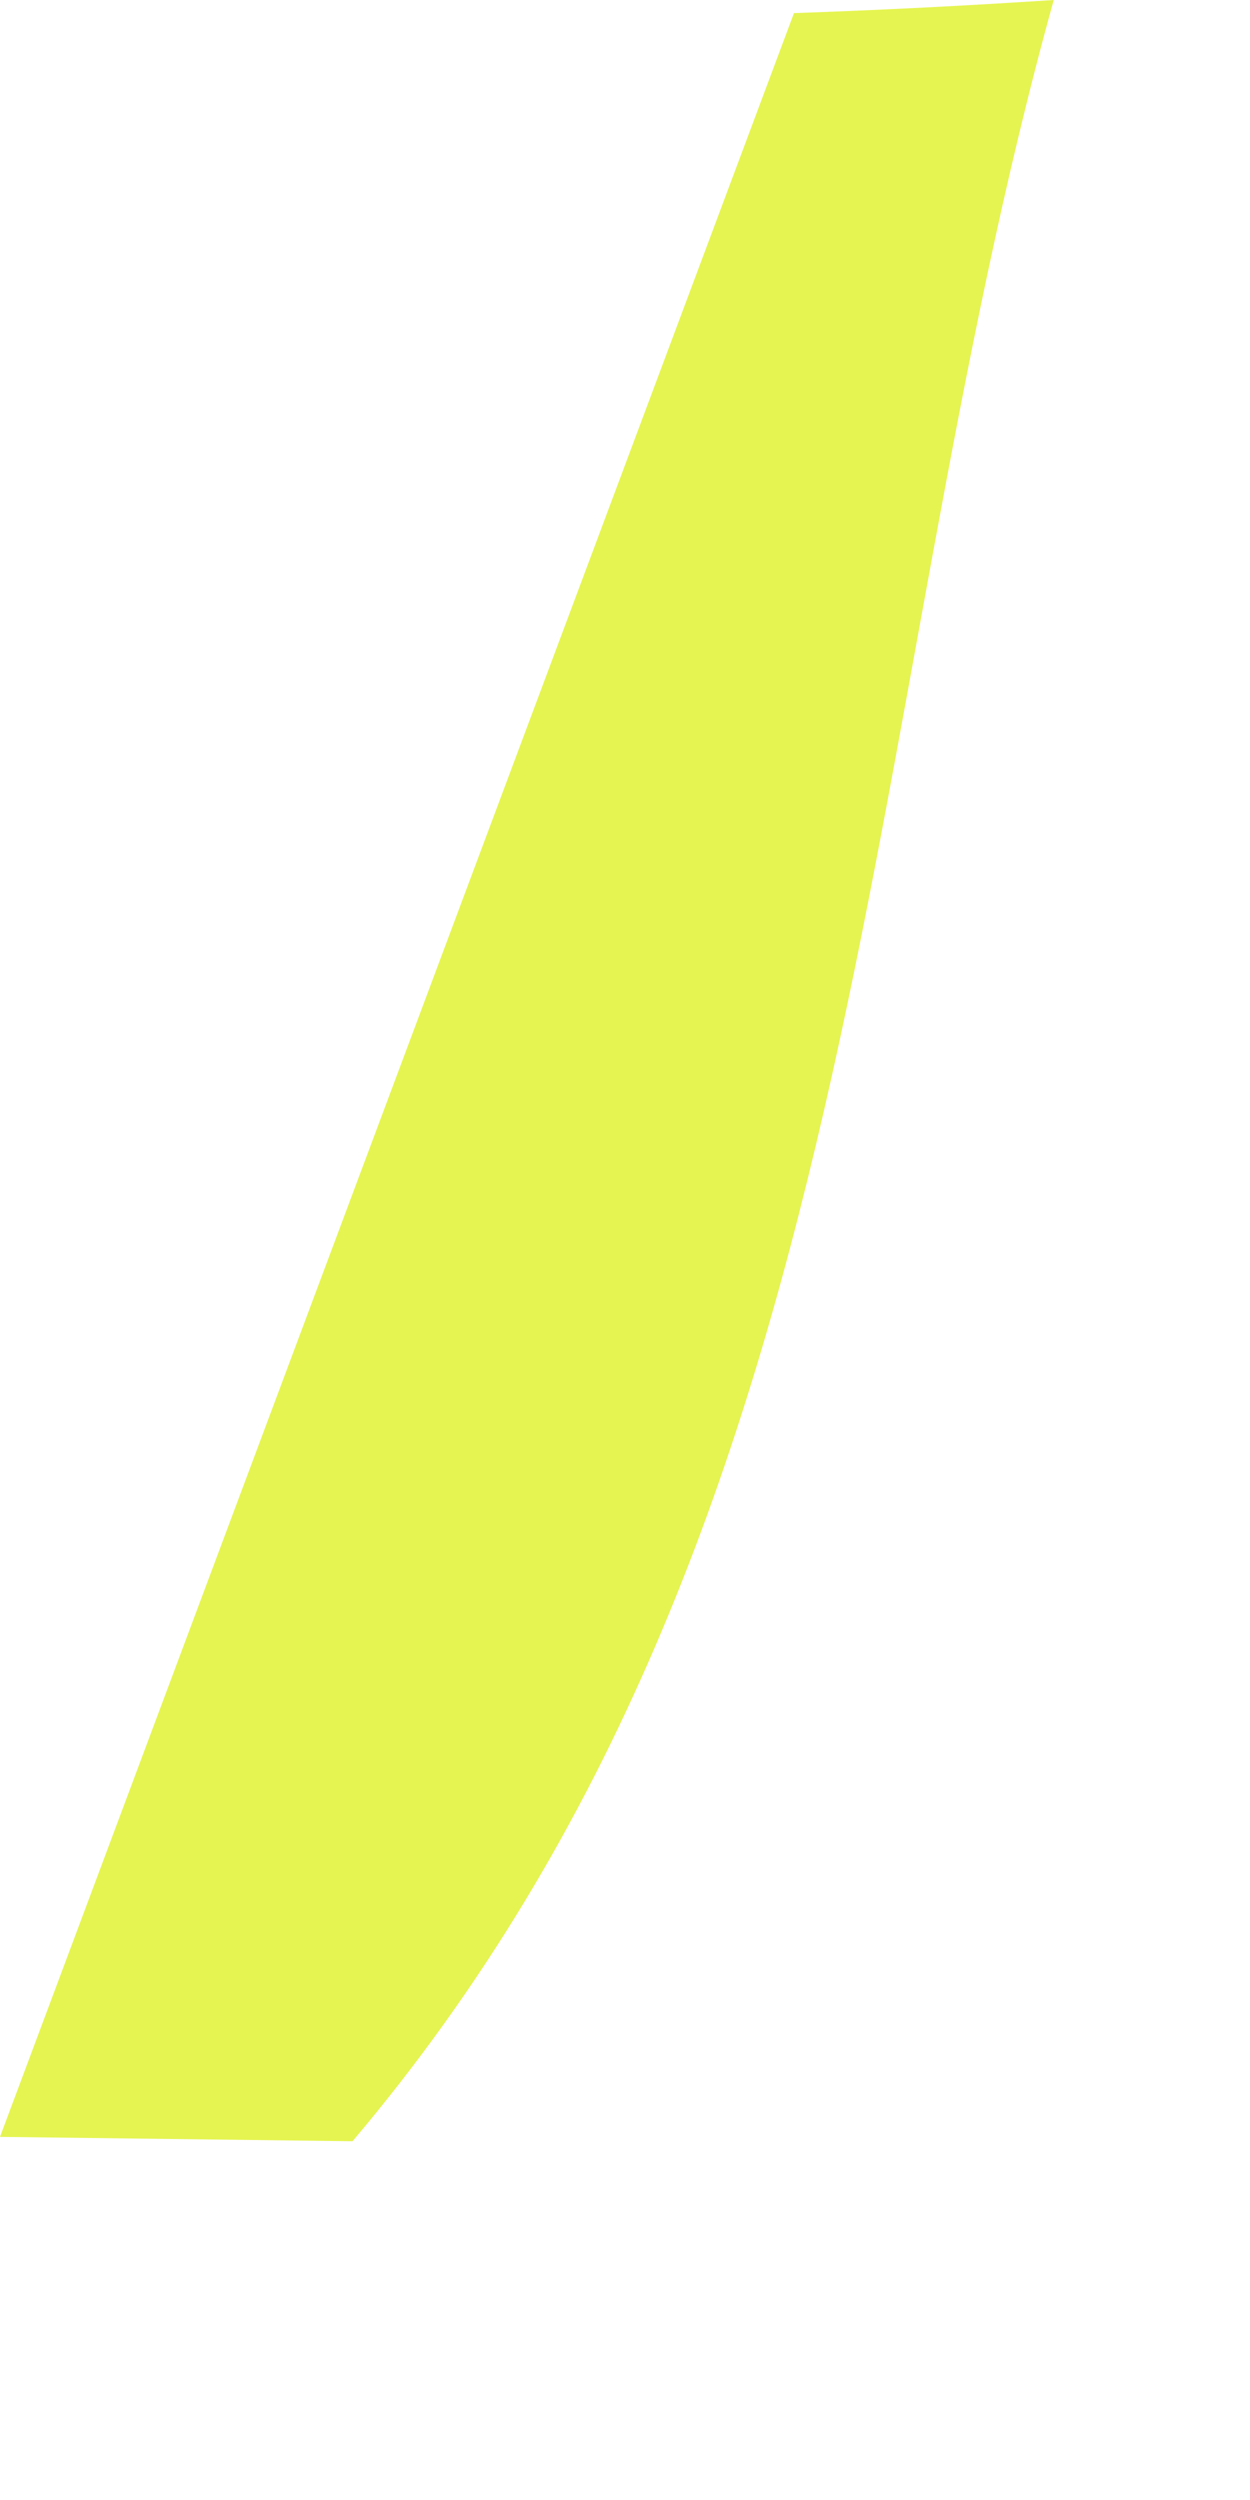 <?xml version="1.0" encoding="utf-8"?>
<svg xmlns="http://www.w3.org/2000/svg" fill="none" height="100%" overflow="visible" preserveAspectRatio="none" style="display: block;" viewBox="0 0 2 4" width="100%">
<path d="M1.27 0.021C1.412 0.016 1.548 0.009 1.686 0C1.364 1.159 1.402 2.436 0.564 3.426L0 3.419L1.27 0.022V0.021Z" fill="#E5F450" id="Path 773"/>
</svg>